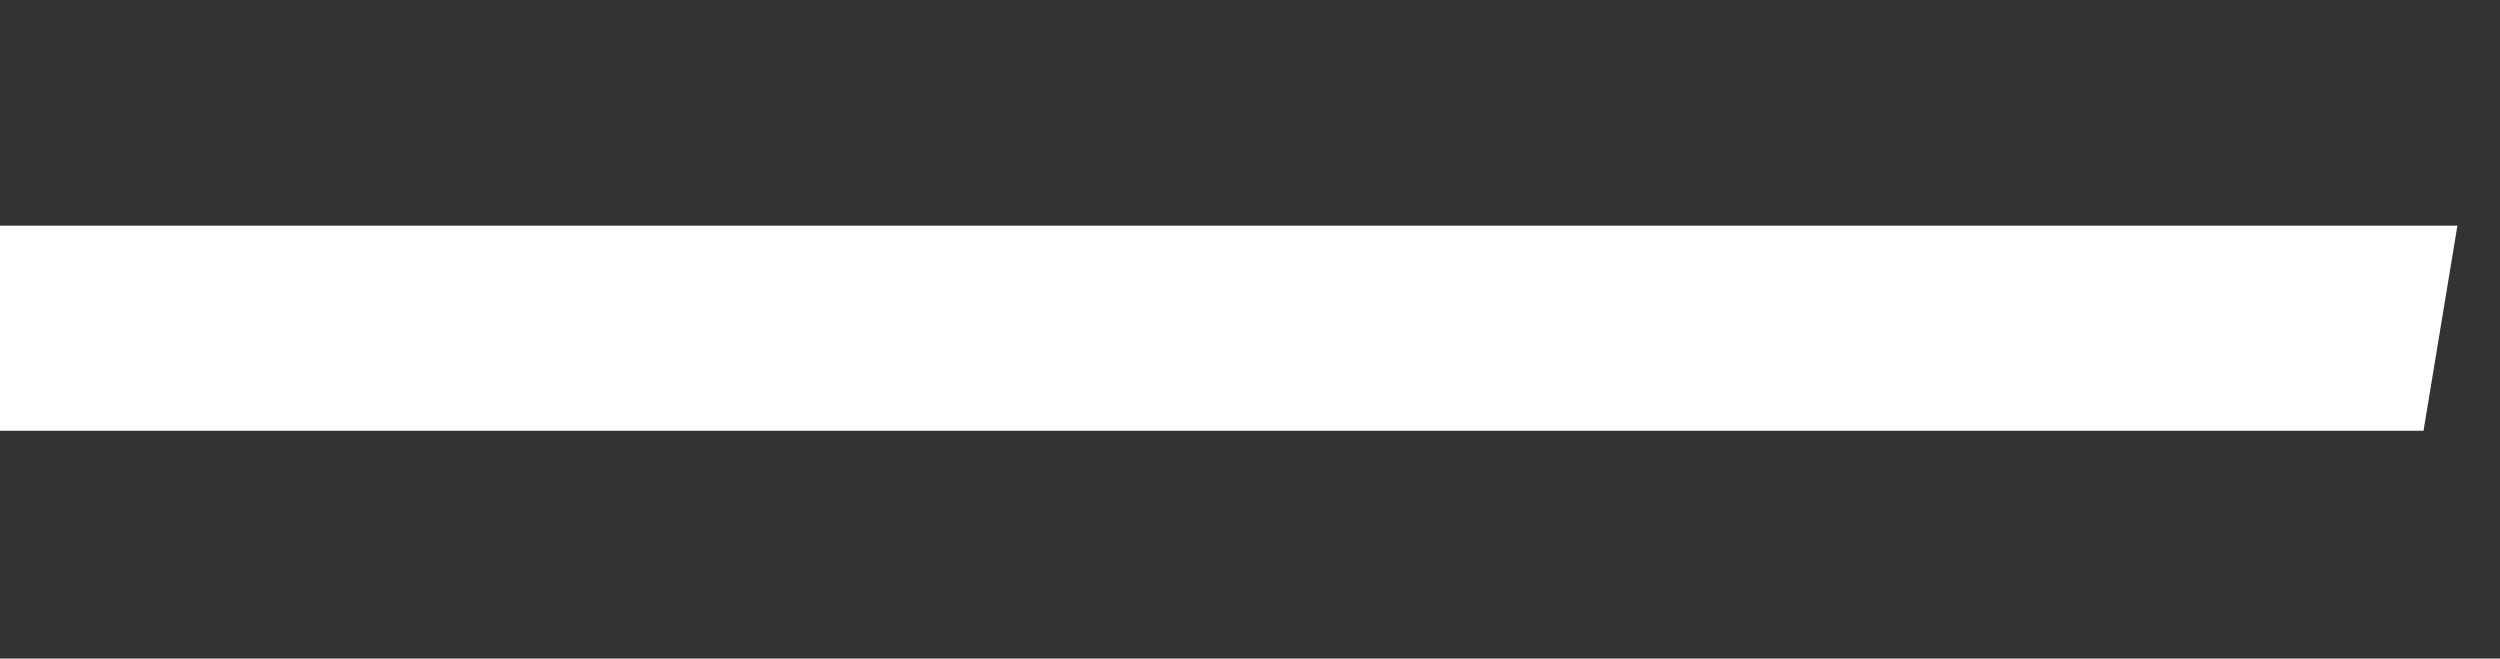 <?xml version="1.0" encoding="utf-8"?>
<!-- Generator: Adobe Illustrator 27.9.0, SVG Export Plug-In . SVG Version: 6.00 Build 0)  -->
<svg version="1.0" id="Ebene_1" xmlns="http://www.w3.org/2000/svg" xmlns:xlink="http://www.w3.org/1999/xlink" x="0px" y="0px"
	 viewBox="0 0 921.7 242.8" enable-background="new 0 0 921.7 242.8" xml:space="preserve">
<rect x="0" y="0" width="921.7" height="242.8" fill="#333333" stroke="none"/>
<g>
	<g>
		<g>
			<g>
				<polygon fill="#FFFFFF" points="-86,83.2 -86,158.8 893.5,158.8 906,83.2 				"/>
			</g>
		</g>
	</g>
</g>
</svg>
